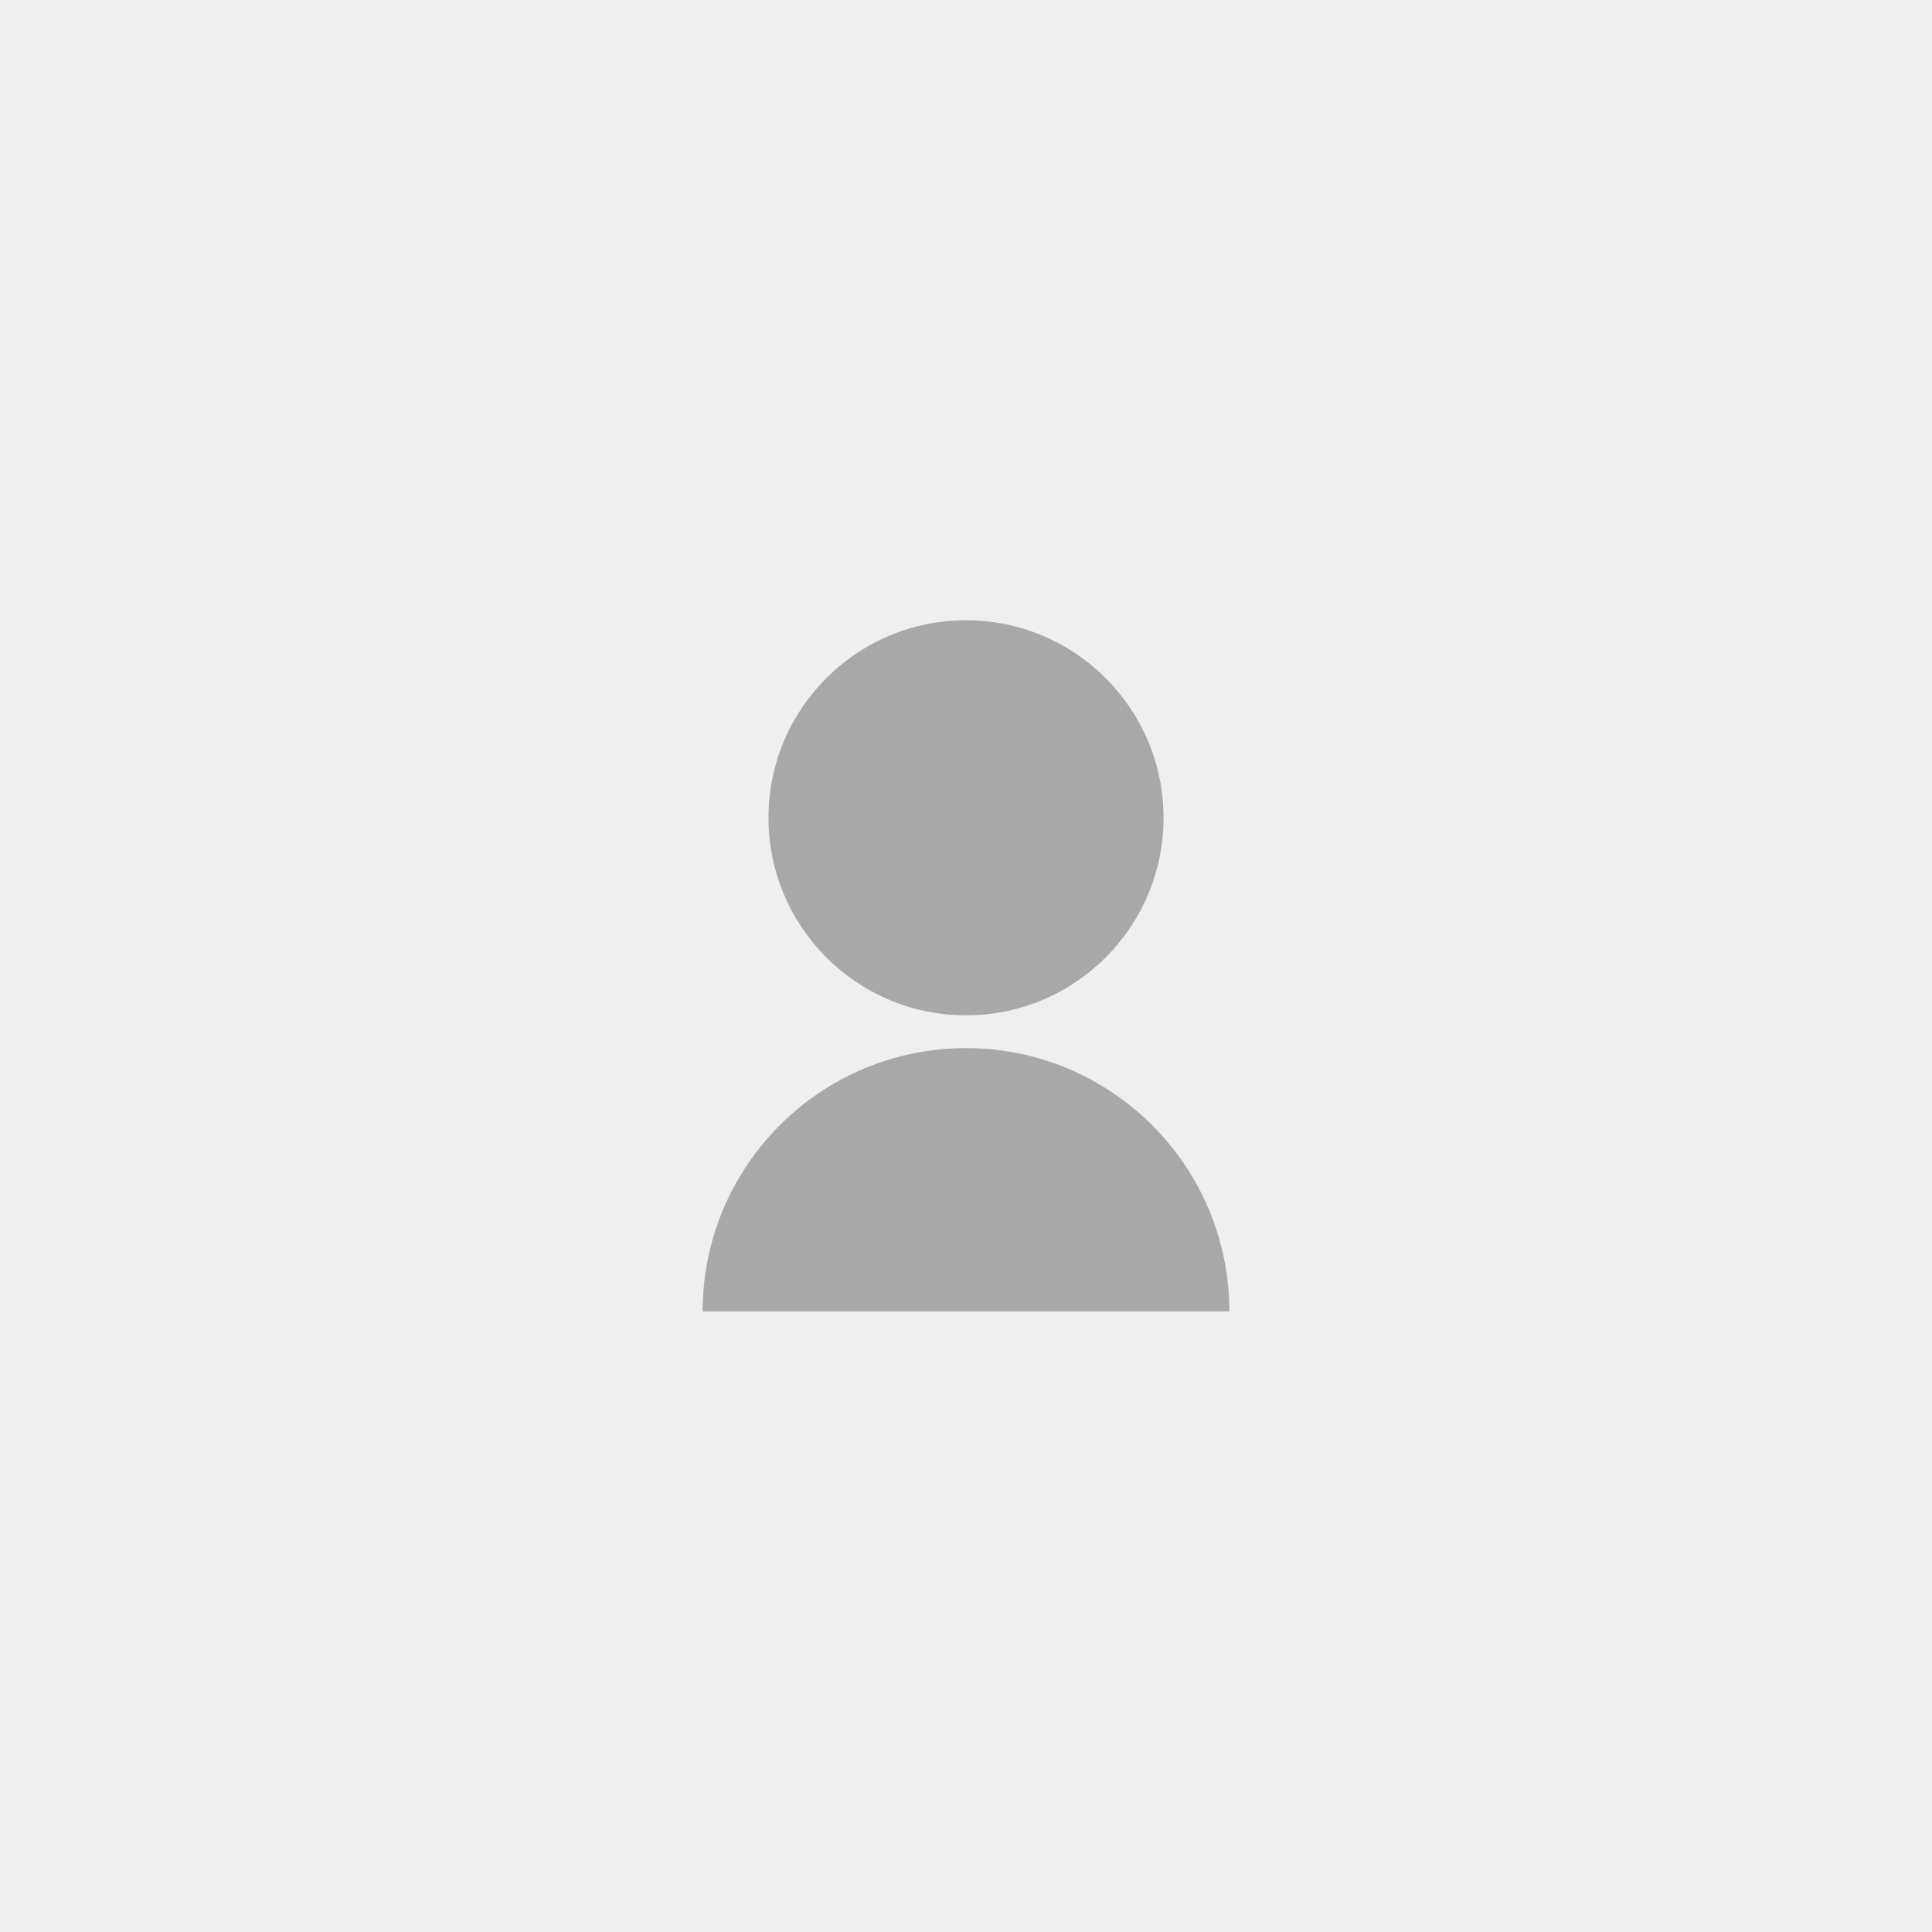 <?xml version="1.0" encoding="UTF-8"?>
<svg id="Layer_1" data-name="Layer 1" xmlns="http://www.w3.org/2000/svg" viewBox="0 0 76 76">
  <rect x="0" width="76" height="76" fill="#f0efef"/>
  <path d="m27.64,51.59c0-5.72,4.64-10.36,10.36-10.36s10.36,4.64,10.36,10.36h-20.71Zm10.36-11.65c-4.29,0-7.77-3.48-7.77-7.77s3.48-7.77,7.77-7.77,7.77,3.48,7.77,7.77-3.48,7.77-7.77,7.77Z" fill="#a8a8a8"/>
</svg>